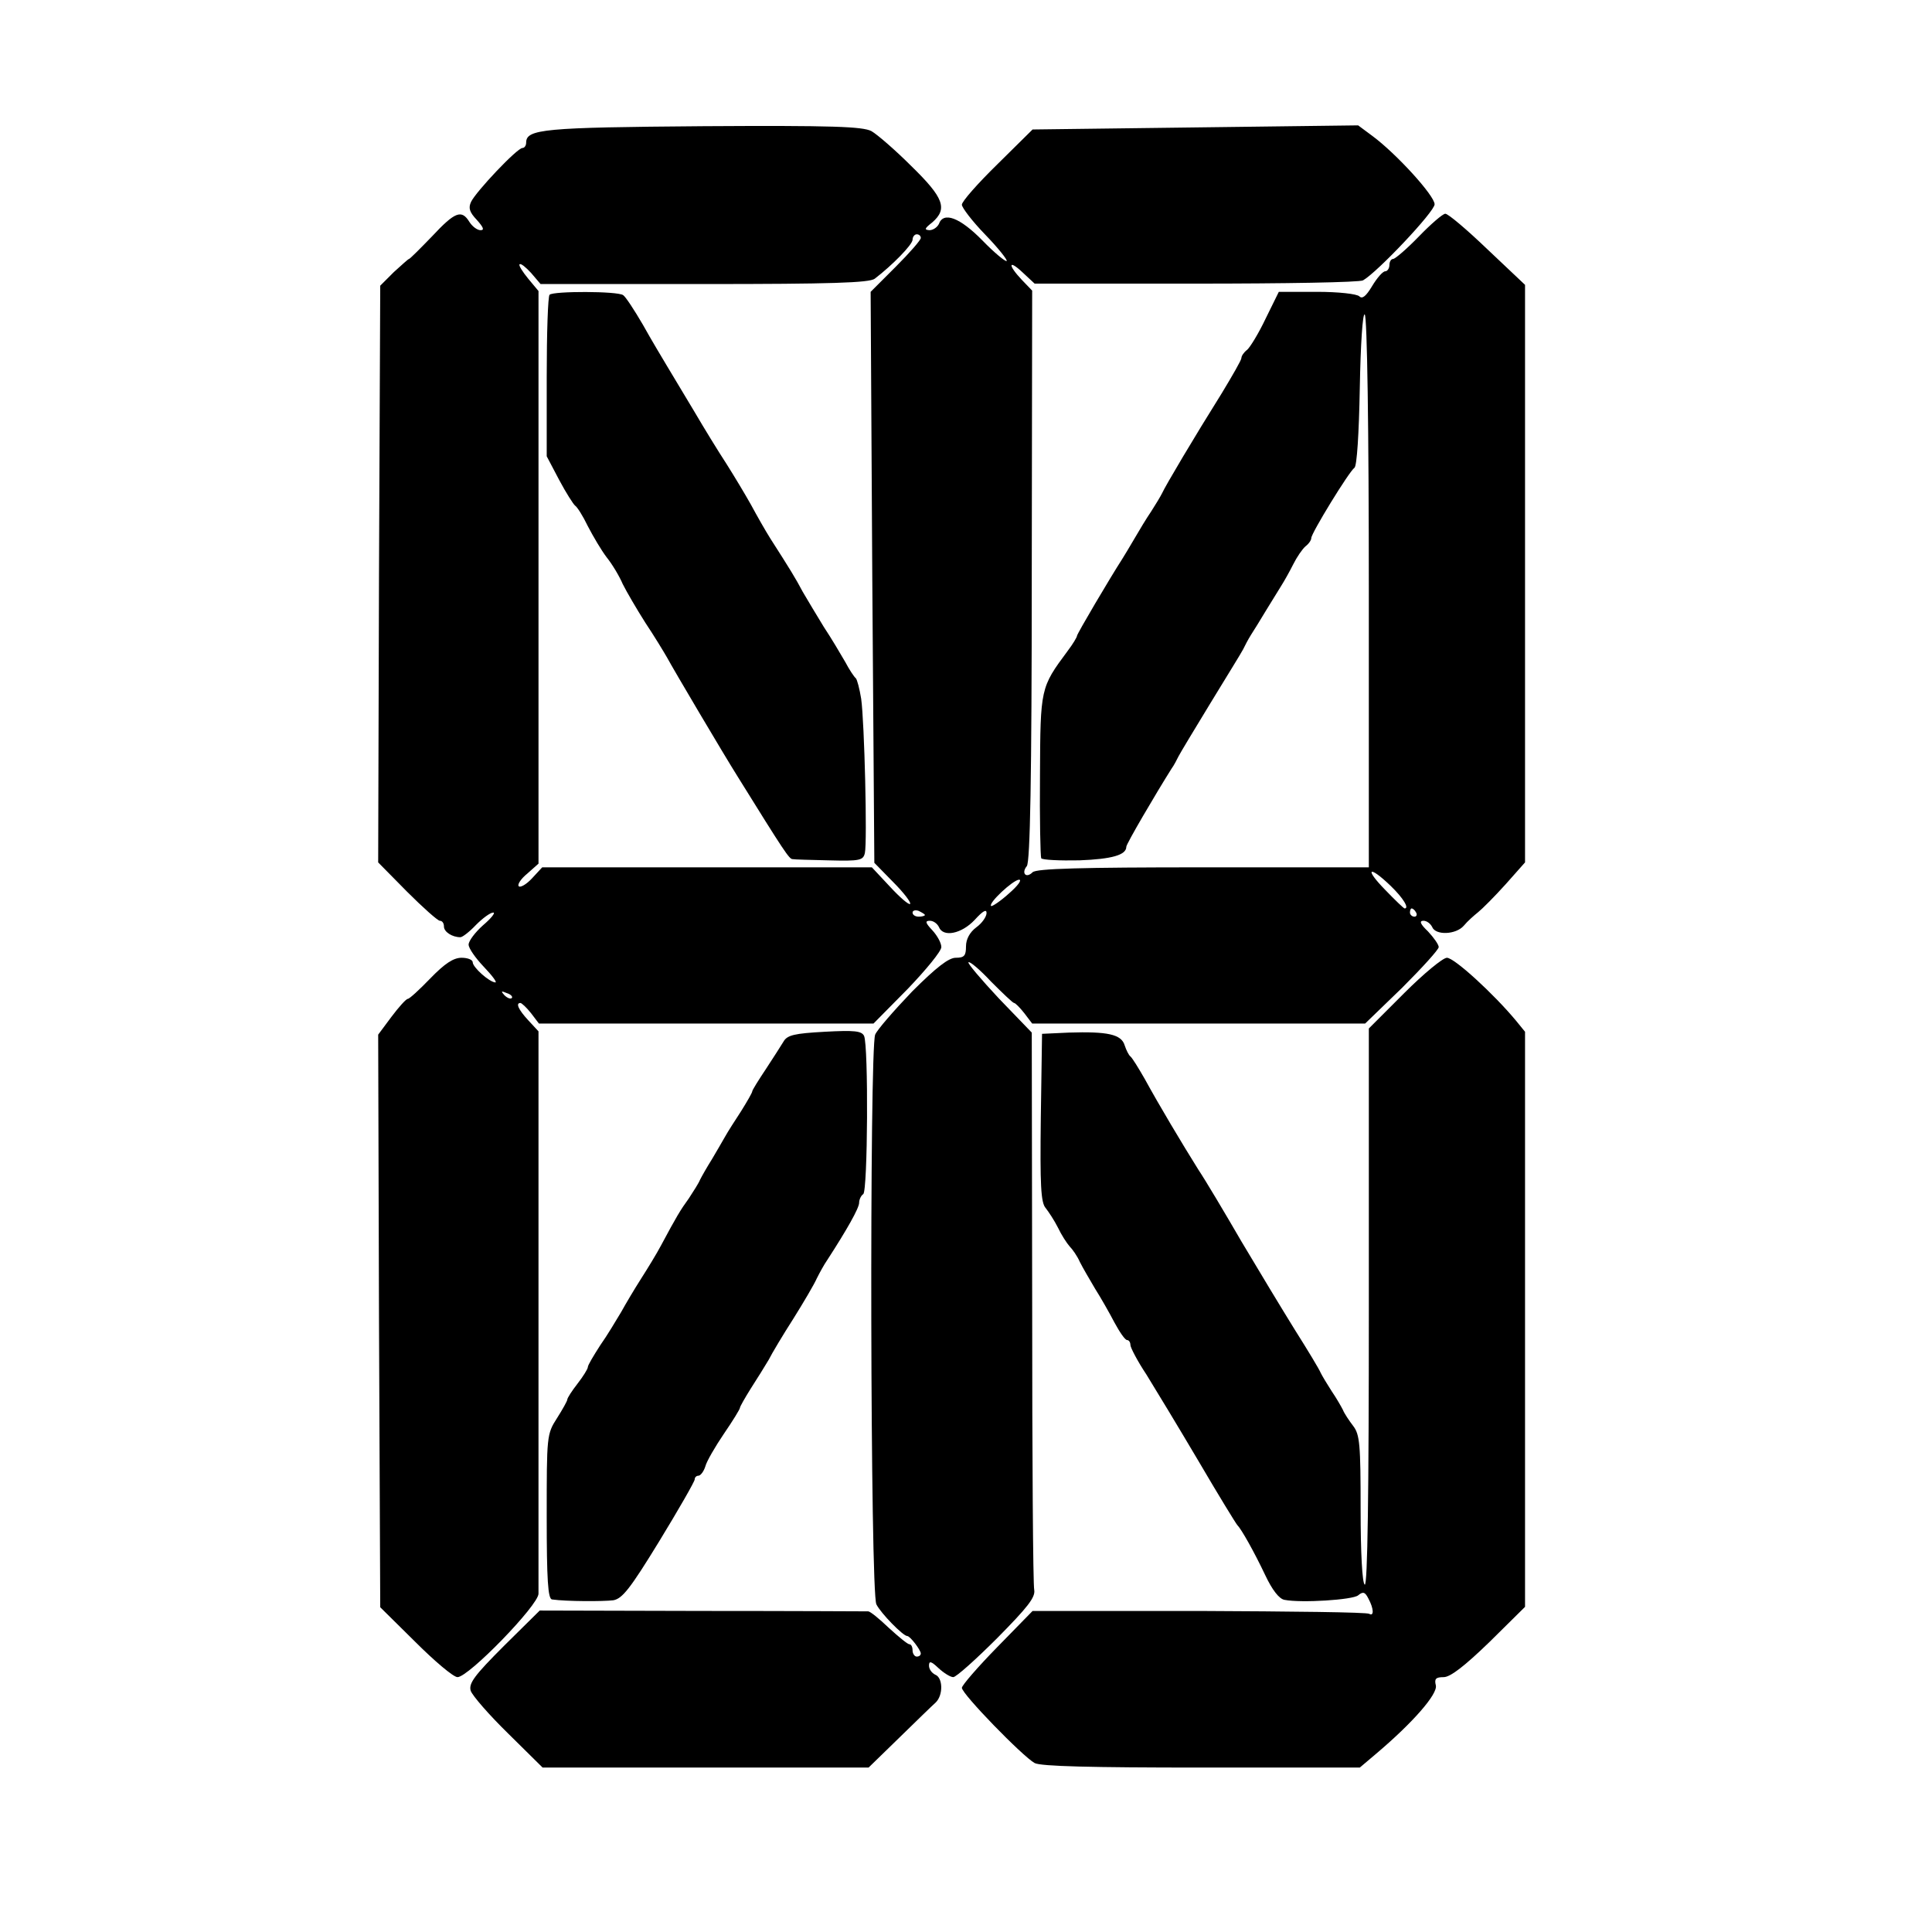 <?xml version="1.0" standalone="no"?>
<!DOCTYPE svg PUBLIC "-//W3C//DTD SVG 20010904//EN"
 "http://www.w3.org/TR/2001/REC-SVG-20010904/DTD/svg10.dtd">
<svg version="1.0" xmlns="http://www.w3.org/2000/svg"
 width="470pt" height="470pt" viewBox="0 0 470 470"
 preserveAspectRatio="xMidYMid meet">
<g transform="translate(0,470) scale(0.1,-0.1)"
fill="#000000" stroke="none">
<path d="M1710 4393 c-388 -3 -430 -7 -430 -40 0 -7 -4 -13 -9 -13 -13 0 -113
-106 -125 -131 -7 -15 -4 -25 14 -44 16 -18 19 -25 9 -25 -8 0 -20 9 -27 20
-19 31 -35 25 -91 -35 -29 -30 -54 -55 -56 -55 -2 0 -18 -15 -37 -32 l-33 -33
-3 -702 -2 -701 70 -71 c39 -39 75 -71 80 -71 6 0 10 -6 10 -14 0 -13 20 -26
40 -26 5 0 22 13 38 30 17 17 35 30 42 30 6 0 -5 -14 -25 -31 -19 -17 -35 -38
-35 -47 0 -9 17 -33 37 -54 20 -21 33 -38 28 -38 -15 1 -55 37 -55 49 0 6 -12
11 -27 11 -20 0 -41 -14 -76 -50 -27 -28 -51 -50 -55 -50 -4 0 -22 -20 -40
-44 l-32 -43 2 -697 3 -696 85 -84 c47 -47 93 -86 103 -86 27 0 197 175 197
203 0 12 0 325 0 695 l0 673 -25 27 c-24 26 -31 42 -19 42 3 0 15 -11 26 -25
l19 -25 407 0 407 0 83 84 c45 47 82 92 82 102 0 10 -10 28 -22 41 -17 18 -18
23 -6 23 9 0 18 -7 22 -15 10 -26 55 -17 87 17 20 22 29 27 29 17 0 -9 -11
-25 -25 -35 -16 -12 -25 -29 -25 -46 0 -23 -4 -28 -25 -28 -17 0 -47 -23 -106
-82 -44 -46 -85 -93 -90 -105 -14 -36 -12 -1359 3 -1386 11 -22 65 -77 75 -77
7 0 32 -33 33 -42 0 -5 -4 -8 -10 -8 -5 0 -10 7 -10 15 0 8 -3 15 -8 15 -4 0
-26 18 -50 40 -23 22 -45 40 -50 40 -4 0 -185 1 -403 1 l-396 1 -87 -86 c-72
-72 -86 -91 -81 -109 4 -12 45 -59 91 -104 l84 -83 397 0 396 0 74 72 c41 40
81 79 89 86 19 18 18 61 -1 68 -8 4 -15 13 -15 22 0 12 5 11 23 -6 13 -12 29
-22 36 -22 7 0 55 43 107 95 74 75 93 99 90 117 -3 13 -5 323 -5 689 l-1 667
-80 83 c-43 46 -77 86 -74 88 3 3 28 -18 55 -47 28 -28 53 -52 56 -52 3 0 14
-11 25 -25 l19 -25 405 0 405 0 90 87 c49 49 89 93 89 99 0 6 -12 23 -26 38
-19 18 -22 26 -11 26 8 0 17 -7 21 -15 8 -21 58 -19 77 3 9 11 25 25 35 33 10
8 40 38 67 68 l47 53 0 702 0 703 -91 86 c-50 48 -96 87 -103 87 -6 0 -35 -25
-64 -55 -29 -30 -58 -55 -63 -55 -5 0 -9 -7 -9 -15 0 -8 -5 -15 -10 -15 -6 0
-20 -16 -32 -36 -15 -25 -24 -32 -31 -25 -6 6 -51 11 -103 11 l-93 0 -32 -65
c-17 -36 -38 -70 -45 -76 -8 -6 -14 -15 -14 -20 0 -5 -22 -43 -48 -86 -67
-107 -137 -225 -145 -243 -4 -8 -16 -28 -27 -45 -11 -16 -29 -46 -40 -65 -11
-19 -25 -42 -30 -50 -29 -45 -110 -182 -110 -187 0 -3 -10 -20 -23 -37 -66
-89 -66 -90 -67 -301 -1 -107 1 -198 3 -203 3 -4 45 -6 93 -5 79 3 114 13 114
33 0 7 71 128 110 190 6 8 13 22 17 30 4 8 39 66 78 130 39 64 75 122 79 130
4 8 12 24 19 35 7 11 24 38 37 60 14 23 31 50 37 60 7 11 20 34 29 52 9 18 22
37 30 44 8 6 14 15 14 20 0 12 92 162 105 171 6 4 11 83 13 193 2 110 7 183
12 180 6 -4 10 -278 10 -675 l0 -670 -403 0 c-297 0 -406 -3 -415 -12 -16 -16
-28 -2 -14 15 8 10 12 212 12 707 l1 693 -25 26 c-35 37 -33 51 2 18 l29 -27
392 0 c215 0 399 3 407 8 35 20 174 167 174 185 0 21 -93 123 -151 166 l-35
26 -396 -5 -396 -5 -86 -85 c-47 -46 -86 -90 -86 -98 0 -7 25 -40 57 -73 31
-32 54 -61 52 -64 -3 -2 -30 20 -59 50 -55 56 -95 71 -106 40 -4 -8 -14 -15
-23 -15 -13 1 -12 4 7 19 38 33 28 60 -51 137 -39 39 -83 77 -97 85 -21 11
-93 14 -410 12z m530 -272 c0 -5 -27 -36 -61 -70 l-61 -61 4 -694 5 -695 46
-47 c26 -26 44 -50 41 -53 -3 -3 -25 16 -49 42 l-44 47 -401 0 -401 0 -25 -27
c-13 -14 -28 -23 -32 -19 -4 4 5 18 21 31 l27 24 0 697 0 696 -25 30 c-14 17
-24 33 -21 35 3 3 15 -7 28 -21 l23 -27 398 0 c309 0 402 3 415 13 43 33 92
83 92 95 0 7 5 13 10 13 6 0 10 -4 10 -9z m1143 -1576 c31 -30 46 -55 34 -55
-2 0 -23 20 -47 45 -52 53 -40 61 13 10z m-929 -19 c-21 -19 -41 -32 -43 -30
-7 7 53 63 68 64 8 0 -3 -15 -25 -34z m-204 -52 c0 -2 -7 -4 -15 -4 -8 0 -15
4 -15 10 0 5 7 7 15 4 8 -4 15 -8 15 -10z m1195 6 c3 -5 1 -10 -4 -10 -6 0
-11 5 -11 10 0 6 2 10 4 10 3 0 8 -4 11 -10z m-2200 -208 c-3 -3 -11 0 -18 7
-9 10 -8 11 6 5 10 -3 15 -9 12 -12z"/>
<path d="M1337 3983 c-4 -3 -7 -93 -7 -200 l0 -193 30 -57 c17 -32 35 -60 39
-63 5 -3 19 -25 31 -50 13 -25 33 -59 46 -76 13 -16 31 -46 39 -65 9 -18 34
-61 55 -94 22 -33 45 -71 53 -85 15 -28 138 -236 172 -290 113 -182 125 -200
133 -200 4 -1 44 -2 89 -3 75 -2 83 0 87 18 6 27 -1 318 -9 375 -4 25 -10 47
-13 50 -4 3 -16 21 -26 40 -11 19 -34 58 -52 85 -17 28 -40 66 -51 85 -18 34
-31 55 -79 130 -12 19 -33 56 -47 82 -14 25 -41 70 -60 100 -19 29 -54 86 -78
127 -24 40 -54 90 -66 110 -12 20 -39 65 -59 101 -21 36 -42 68 -48 72 -14 10
-170 10 -179 1z"/>
<path d="M3416 2284 l-86 -86 0 -680 c0 -450 -3 -677 -10 -673 -6 4 -10 76
-10 184 0 157 -2 181 -18 202 -10 13 -22 31 -25 39 -4 8 -16 29 -27 45 -11 17
-23 37 -27 45 -3 8 -32 56 -63 105 -31 50 -89 146 -130 215 -40 69 -87 148
-105 175 -40 64 -95 156 -130 220 -16 28 -31 52 -35 55 -4 3 -10 15 -14 27 -8
27 -42 34 -136 31 l-65 -3 -3 -204 c-2 -164 0 -207 12 -220 7 -9 21 -30 30
-48 8 -17 21 -37 28 -45 7 -7 19 -24 25 -38 7 -14 24 -43 37 -65 14 -22 35
-59 47 -82 13 -24 26 -43 31 -43 4 0 8 -5 8 -12 0 -6 17 -39 39 -72 21 -34 78
-128 127 -211 48 -82 91 -152 94 -155 10 -10 41 -65 68 -122 17 -36 34 -58 47
-60 41 -8 166 0 179 11 12 10 17 8 25 -8 13 -24 14 -44 2 -37 -5 4 -191 6
-414 7 l-405 0 -86 -88 c-47 -48 -86 -93 -86 -99 0 -15 148 -167 177 -183 15
-8 137 -11 406 -11 l385 0 39 33 c90 76 151 146 146 167 -4 16 0 20 19 20 16
0 50 26 111 85 l87 86 0 699 0 700 -22 27 c-54 65 -150 153 -168 153 -10 0
-57 -39 -104 -86z"/>
<path d="M2006 2190 c-73 -4 -91 -8 -100 -24 -6 -10 -26 -41 -43 -67 -18 -27
-33 -51 -33 -54 0 -3 -12 -24 -27 -48 -15 -23 -33 -51 -39 -62 -6 -11 -21 -36
-32 -55 -12 -19 -25 -42 -29 -50 -3 -8 -16 -28 -27 -45 -21 -29 -30 -44 -68
-115 -10 -19 -32 -55 -48 -80 -16 -25 -38 -62 -49 -82 -12 -20 -34 -57 -51
-81 -16 -25 -30 -48 -30 -53 0 -4 -11 -22 -25 -40 -14 -18 -25 -35 -25 -39 0
-3 -11 -23 -25 -45 -25 -39 -25 -43 -25 -240 0 -153 3 -200 13 -201 35 -5 125
-5 149 -2 22 4 41 28 112 144 47 77 86 145 86 150 0 5 4 9 9 9 5 0 13 10 17
23 3 12 24 48 45 79 22 32 39 60 39 63 0 3 12 24 27 48 15 23 34 54 43 69 8
16 35 61 60 100 25 40 51 84 57 98 7 14 18 34 25 44 48 74 78 127 78 140 0 8
5 18 10 21 11 7 13 361 2 385 -6 12 -23 14 -96 10z"/>
</g>
</svg>
